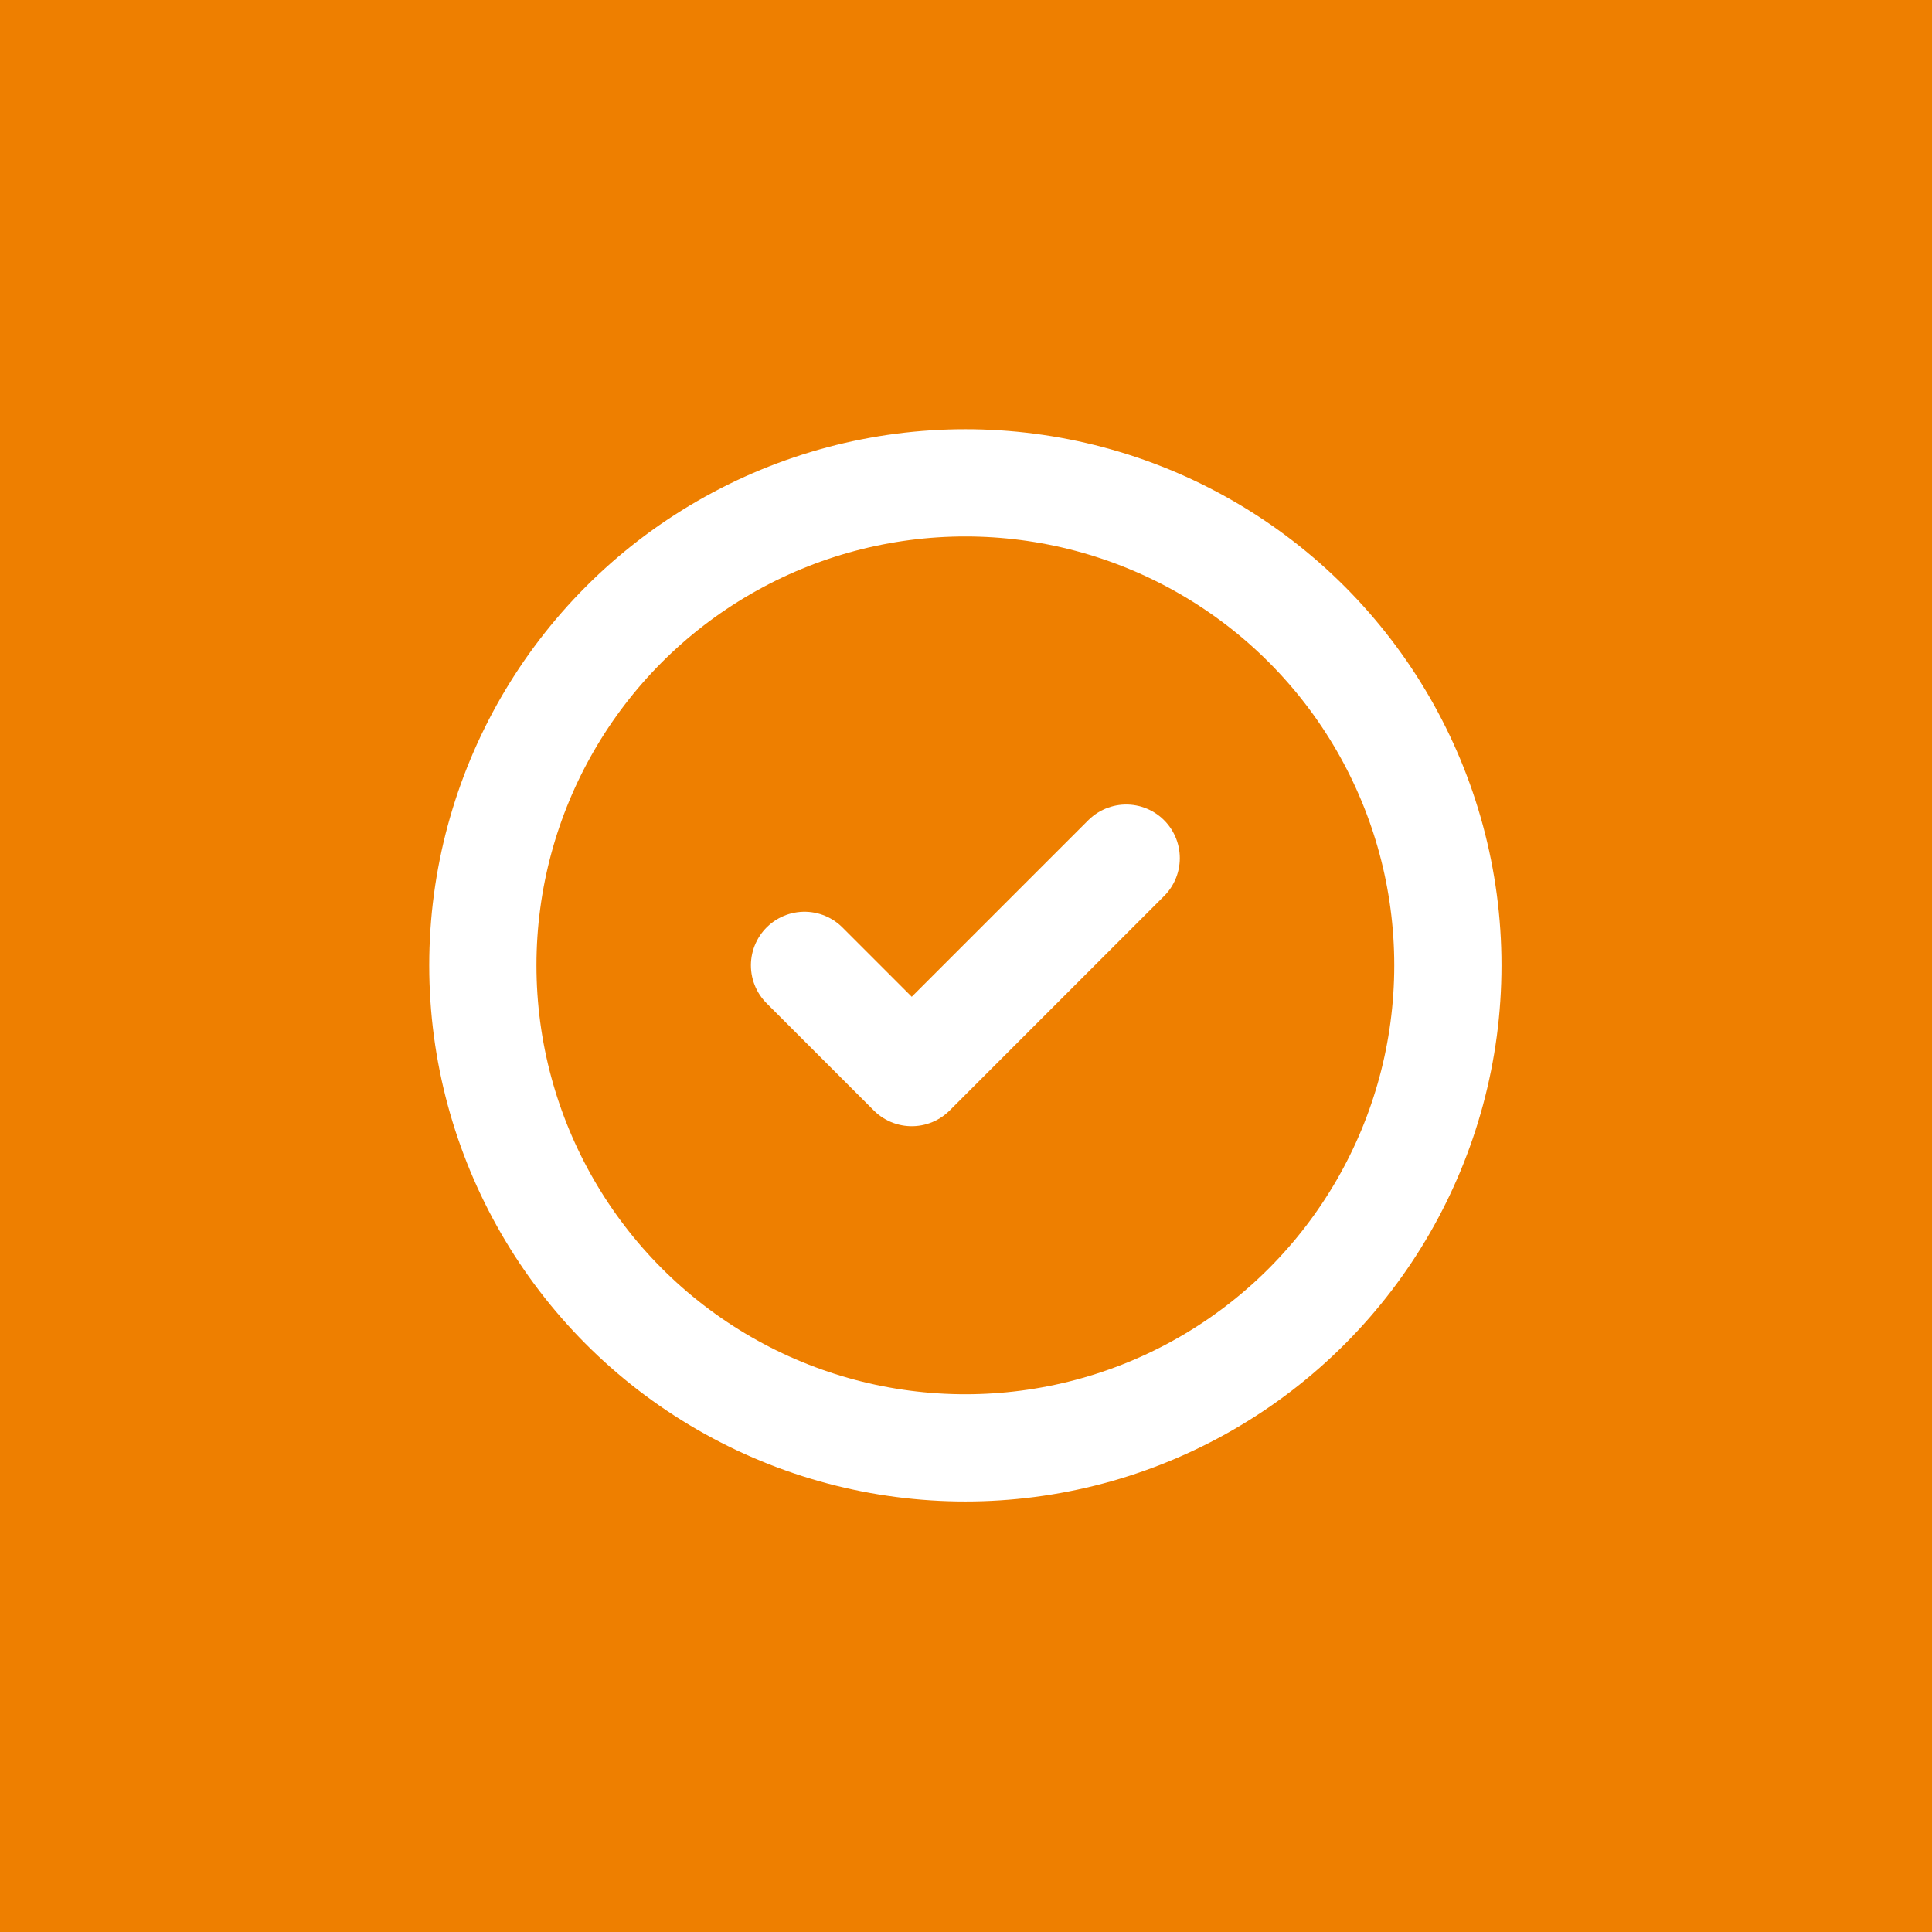<svg xmlns="http://www.w3.org/2000/svg" width="24" height="24" viewBox="0 0 24 24" fill="none" stroke="white" stroke-width="2" stroke-linecap="round" stroke-linejoin="round">
  <rect width="24" height="24" fill="#ee7f00" rx="0" stroke="none" />
  
  <g transform="translate(4, 4) scale(0.666)">
    <!-- Kreis -->
    <circle cx="12" cy="12" r="9"/>
    <!-- Häkchen -->
    <path d="M9 12l2 2 4-4"/>
  </g>
</svg>

